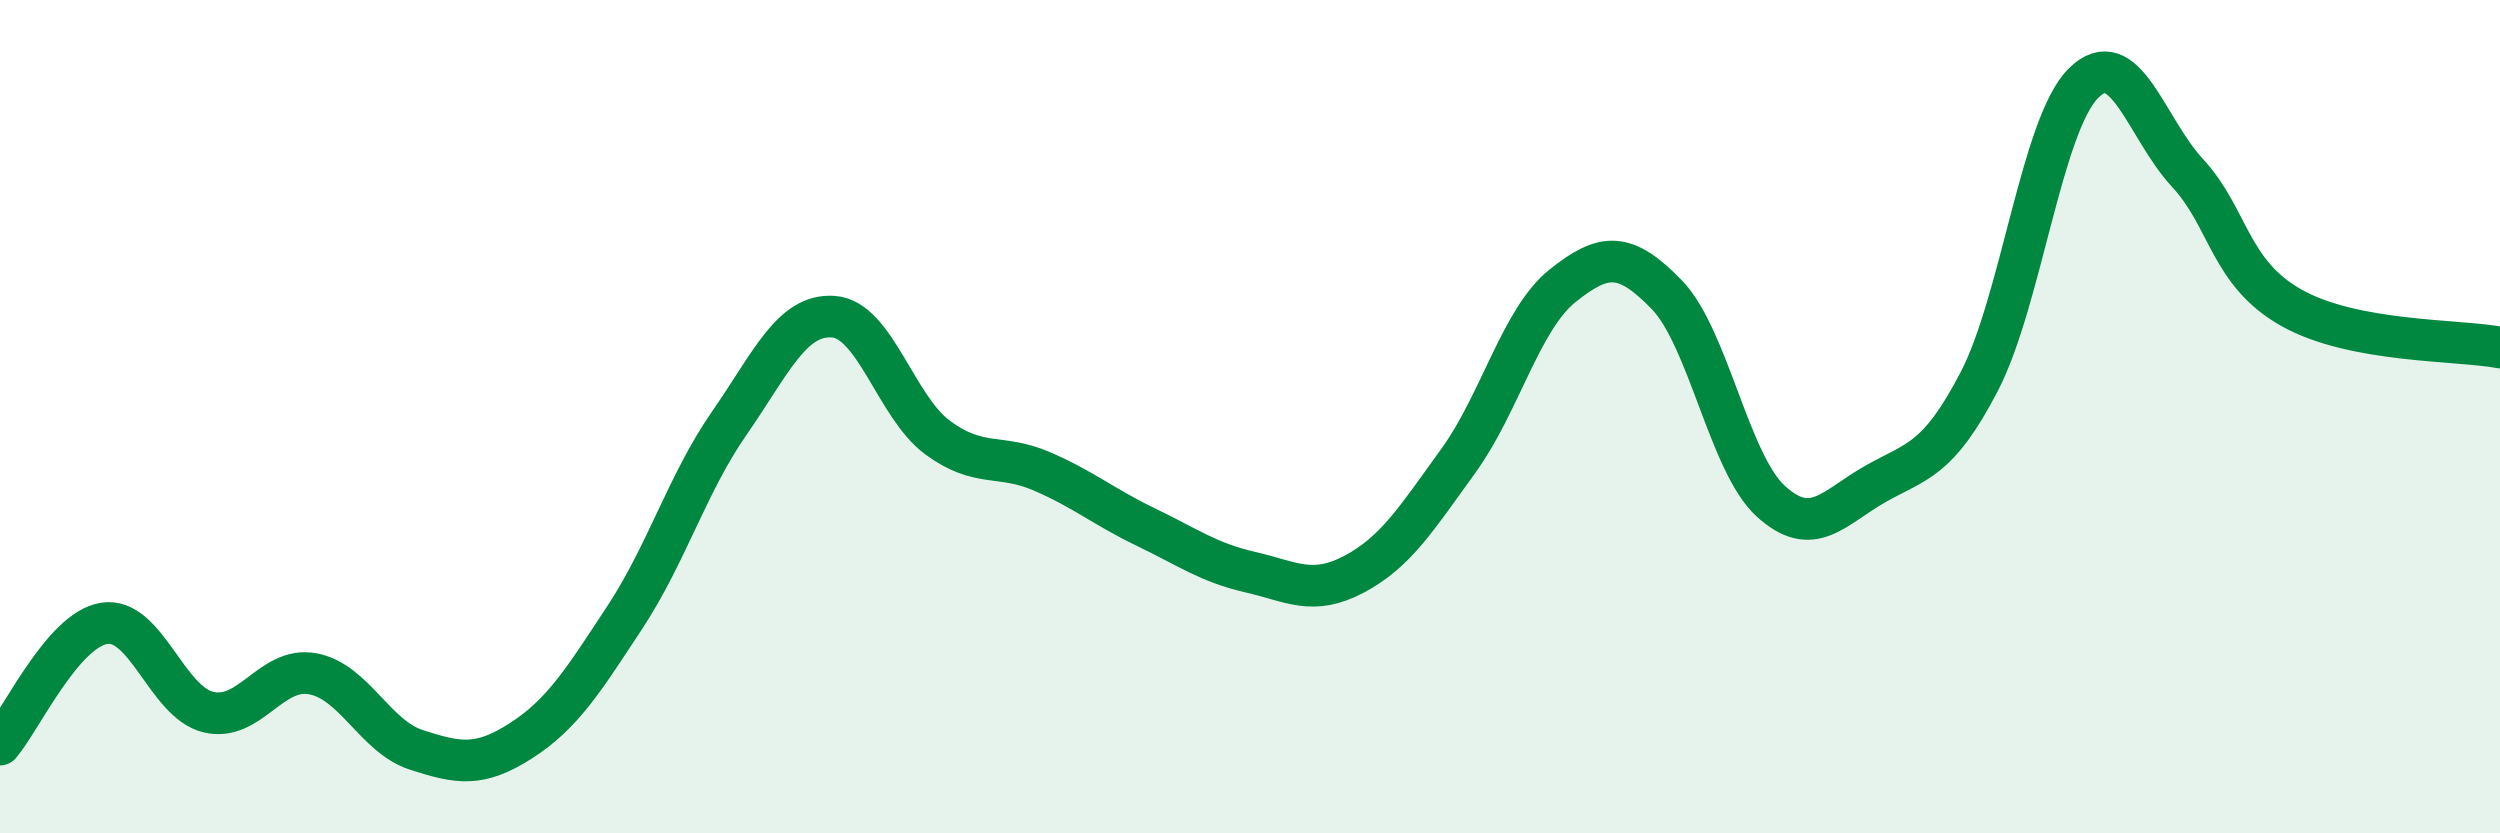 
    <svg width="60" height="20" viewBox="0 0 60 20" xmlns="http://www.w3.org/2000/svg">
      <path
        d="M 0,17.87 C 0.5,17.29 1.5,15.12 2.5,14.96 C 3.5,14.8 4,16.85 5,17.09 C 6,17.33 6.5,15.99 7.5,16.17 C 8.5,16.35 9,17.68 10,18 C 11,18.32 11.5,18.42 12.5,17.78 C 13.5,17.14 14,16.33 15,14.81 C 16,13.29 16.5,11.6 17.5,10.16 C 18.5,8.72 19,7.53 20,7.6 C 21,7.67 21.5,9.76 22.5,10.5 C 23.5,11.24 24,10.88 25,11.31 C 26,11.74 26.5,12.17 27.5,12.65 C 28.5,13.13 29,13.5 30,13.73 C 31,13.96 31.5,14.31 32.5,13.78 C 33.5,13.25 34,12.44 35,11.06 C 36,9.68 36.5,7.66 37.5,6.86 C 38.5,6.06 39,6.04 40,7.07 C 41,8.1 41.5,11.12 42.5,12.03 C 43.5,12.94 44,12.19 45,11.62 C 46,11.05 46.5,11.08 47.5,9.16 C 48.5,7.24 49,3 50,2 C 51,1 51.5,3.07 52.5,4.15 C 53.5,5.23 53.5,6.55 55,7.39 C 56.5,8.23 59,8.15 60,8.34L60 20L0 20Z"
        fill="#008740"
        opacity="0.1"
        stroke-linecap="round"
        stroke-linejoin="round"
      />
      <path
        d="M 0,17.87 C 0.5,17.29 1.5,15.12 2.5,14.96 C 3.5,14.8 4,16.85 5,17.09 C 6,17.33 6.5,15.99 7.5,16.17 C 8.5,16.35 9,17.68 10,18 C 11,18.32 11.5,18.42 12.5,17.78 C 13.5,17.14 14,16.33 15,14.81 C 16,13.29 16.5,11.6 17.5,10.16 C 18.5,8.72 19,7.53 20,7.6 C 21,7.67 21.5,9.76 22.5,10.5 C 23.5,11.24 24,10.88 25,11.31 C 26,11.74 26.5,12.17 27.5,12.65 C 28.5,13.13 29,13.5 30,13.73 C 31,13.96 31.5,14.31 32.5,13.78 C 33.5,13.25 34,12.44 35,11.06 C 36,9.68 36.5,7.66 37.5,6.86 C 38.5,6.06 39,6.04 40,7.07 C 41,8.1 41.5,11.12 42.5,12.03 C 43.5,12.94 44,12.19 45,11.62 C 46,11.05 46.5,11.08 47.5,9.16 C 48.5,7.24 49,3 50,2 C 51,1 51.5,3.07 52.5,4.15 C 53.5,5.23 53.5,6.55 55,7.39 C 56.5,8.23 59,8.15 60,8.34"
        stroke="#008740"
        stroke-width="1"
        fill="none"
        stroke-linecap="round"
        stroke-linejoin="round"
      />
    </svg>
  